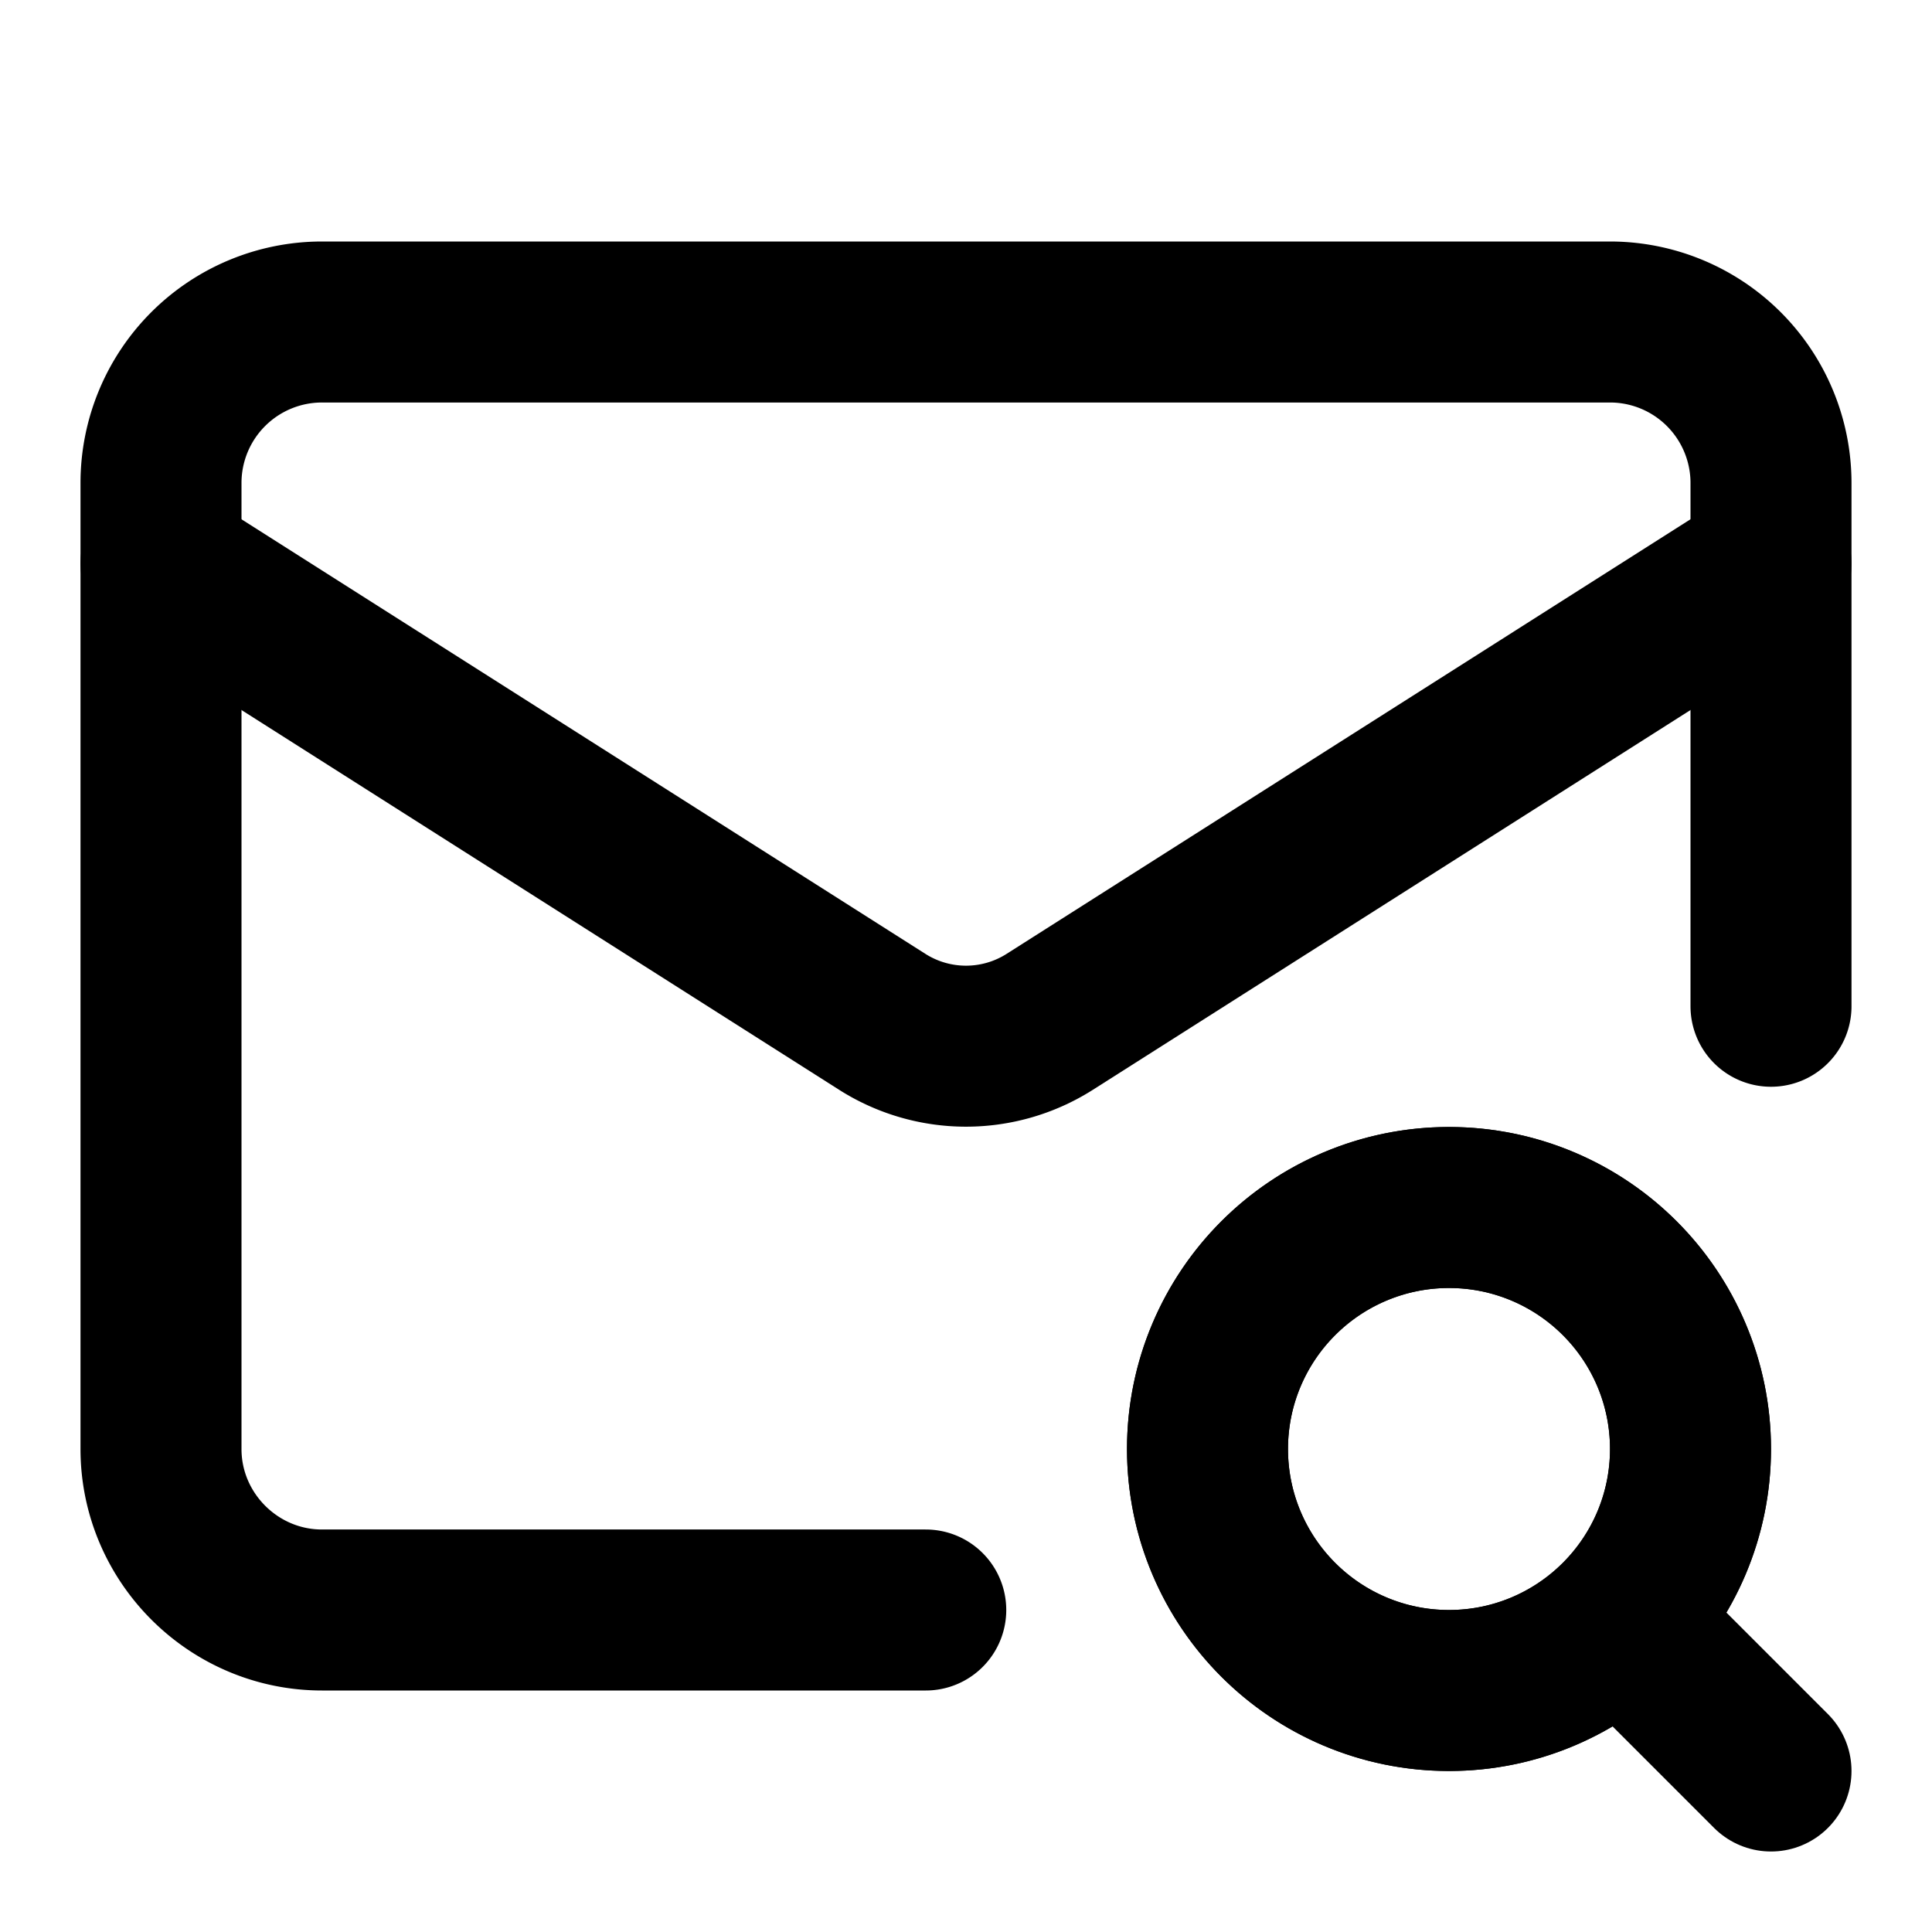 <!-- @license lucide-static v0.424.0 - ISC -->
<svg
  class="lucide lucide-mail-search"
  xmlns="http://www.w3.org/2000/svg"
  width="24"
  height="24"
  viewBox="0 0 24 24"
  fill="none"
  stroke="currentColor"
  stroke-width="2"
  stroke-linecap="round"
  stroke-linejoin="round"
>
  <path d="M22 12.5V6a2 2 0 0 0-2-2H4a2 2 0 0 0-2 2v12c0 1.1.9 2 2 2h7.5" />
  <path d="m22 7-8.97 5.7a1.94 1.94 0 0 1-2.06 0L2 7" />
  <path d="M18 21a3 3 0 1 0 0-6 3 3 0 0 0 0 6Z" />
  <circle cx="18" cy="18" r="3" />
  <path d="m22 22-1.5-1.5" />
</svg>
